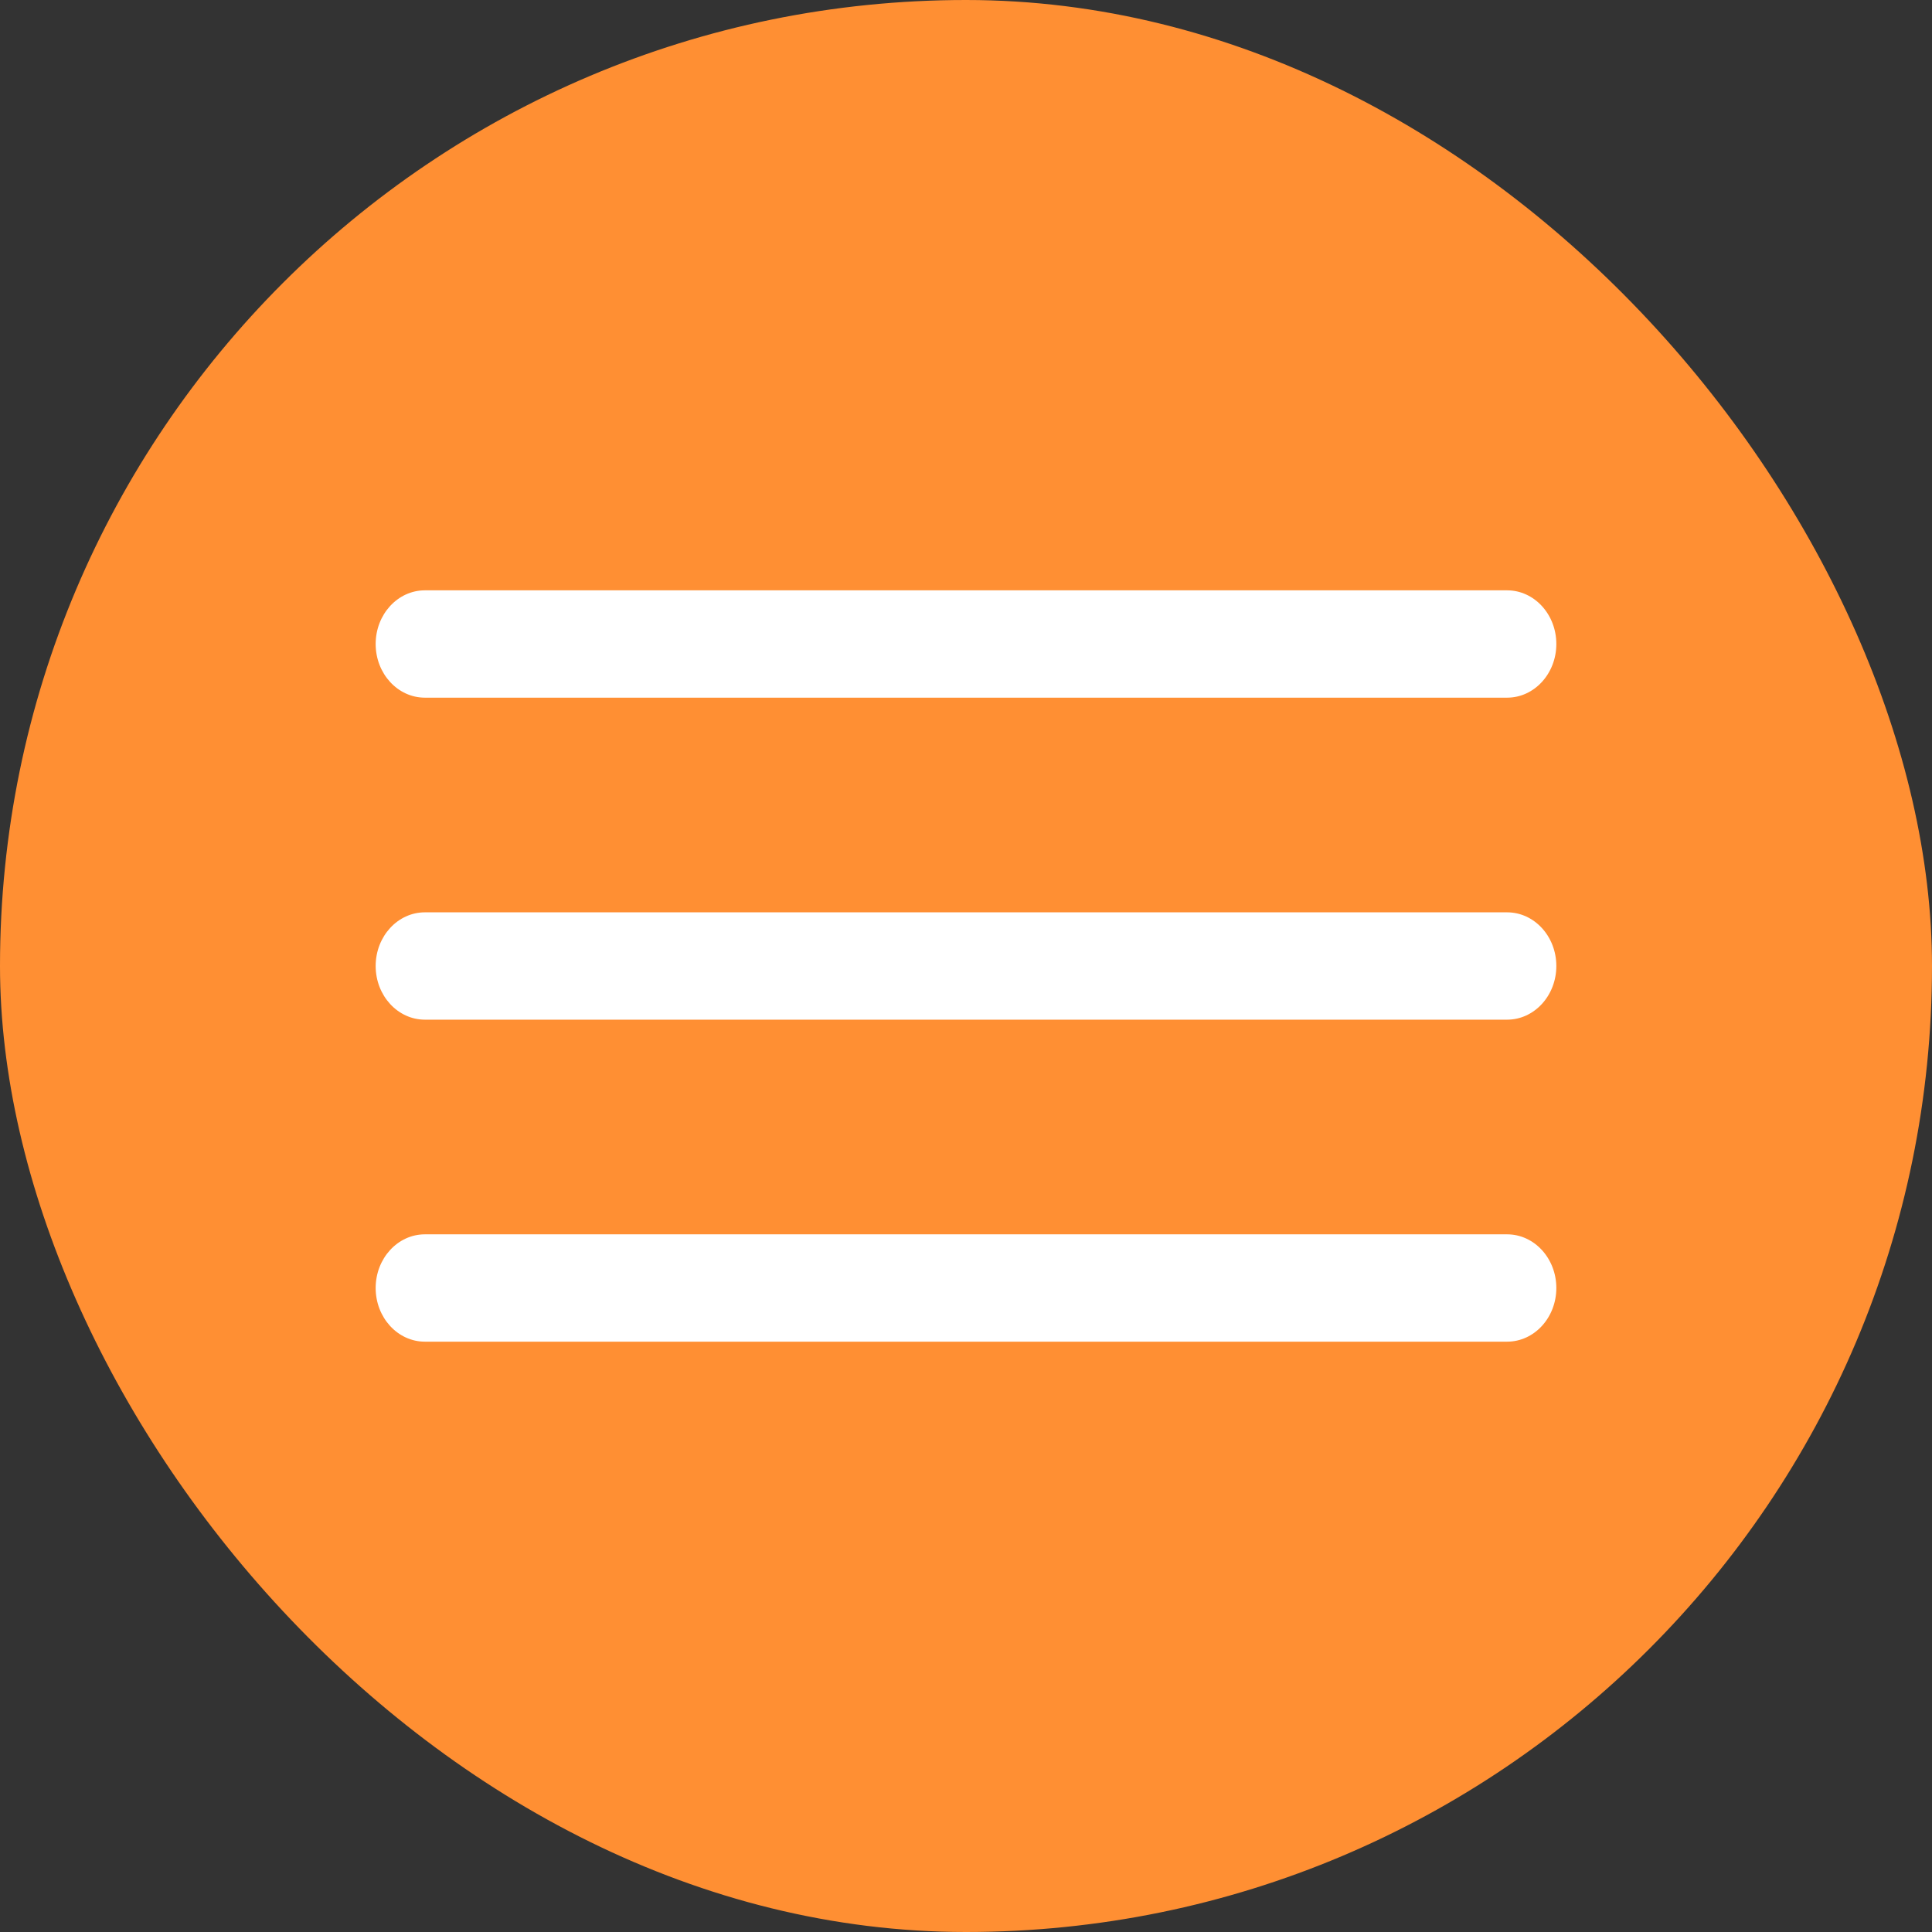 <?xml version="1.0" encoding="UTF-8"?> <svg xmlns="http://www.w3.org/2000/svg" width="36" height="36" viewBox="0 0 36 36" fill="none"><rect x="0" y="0" width="36" height="36" fill="#333333" stroke="none"/><rect width="36" height="36" rx="18" fill="#FF8F33"></rect><path d="M28.083 13H7.917C7.411 13 7 12.552 7 12C7 11.448 7.411 11 7.917 11H28.083C28.589 11 29 11.448 29 12C29 12.552 28.589 13 28.083 13Z" fill="white"></path><path d="M28.083 19H7.917C7.411 19 7 18.552 7 18C7 17.448 7.411 17 7.917 17H28.083C28.589 17 29 17.448 29 18C29 18.552 28.589 19 28.083 19Z" fill="white"></path><path d="M28.083 25H7.917C7.411 25 7 24.552 7 24C7 23.448 7.411 23 7.917 23H28.083C28.589 23 29 23.448 29 24C29 24.552 28.589 25 28.083 25Z" fill="white"></path></svg> 